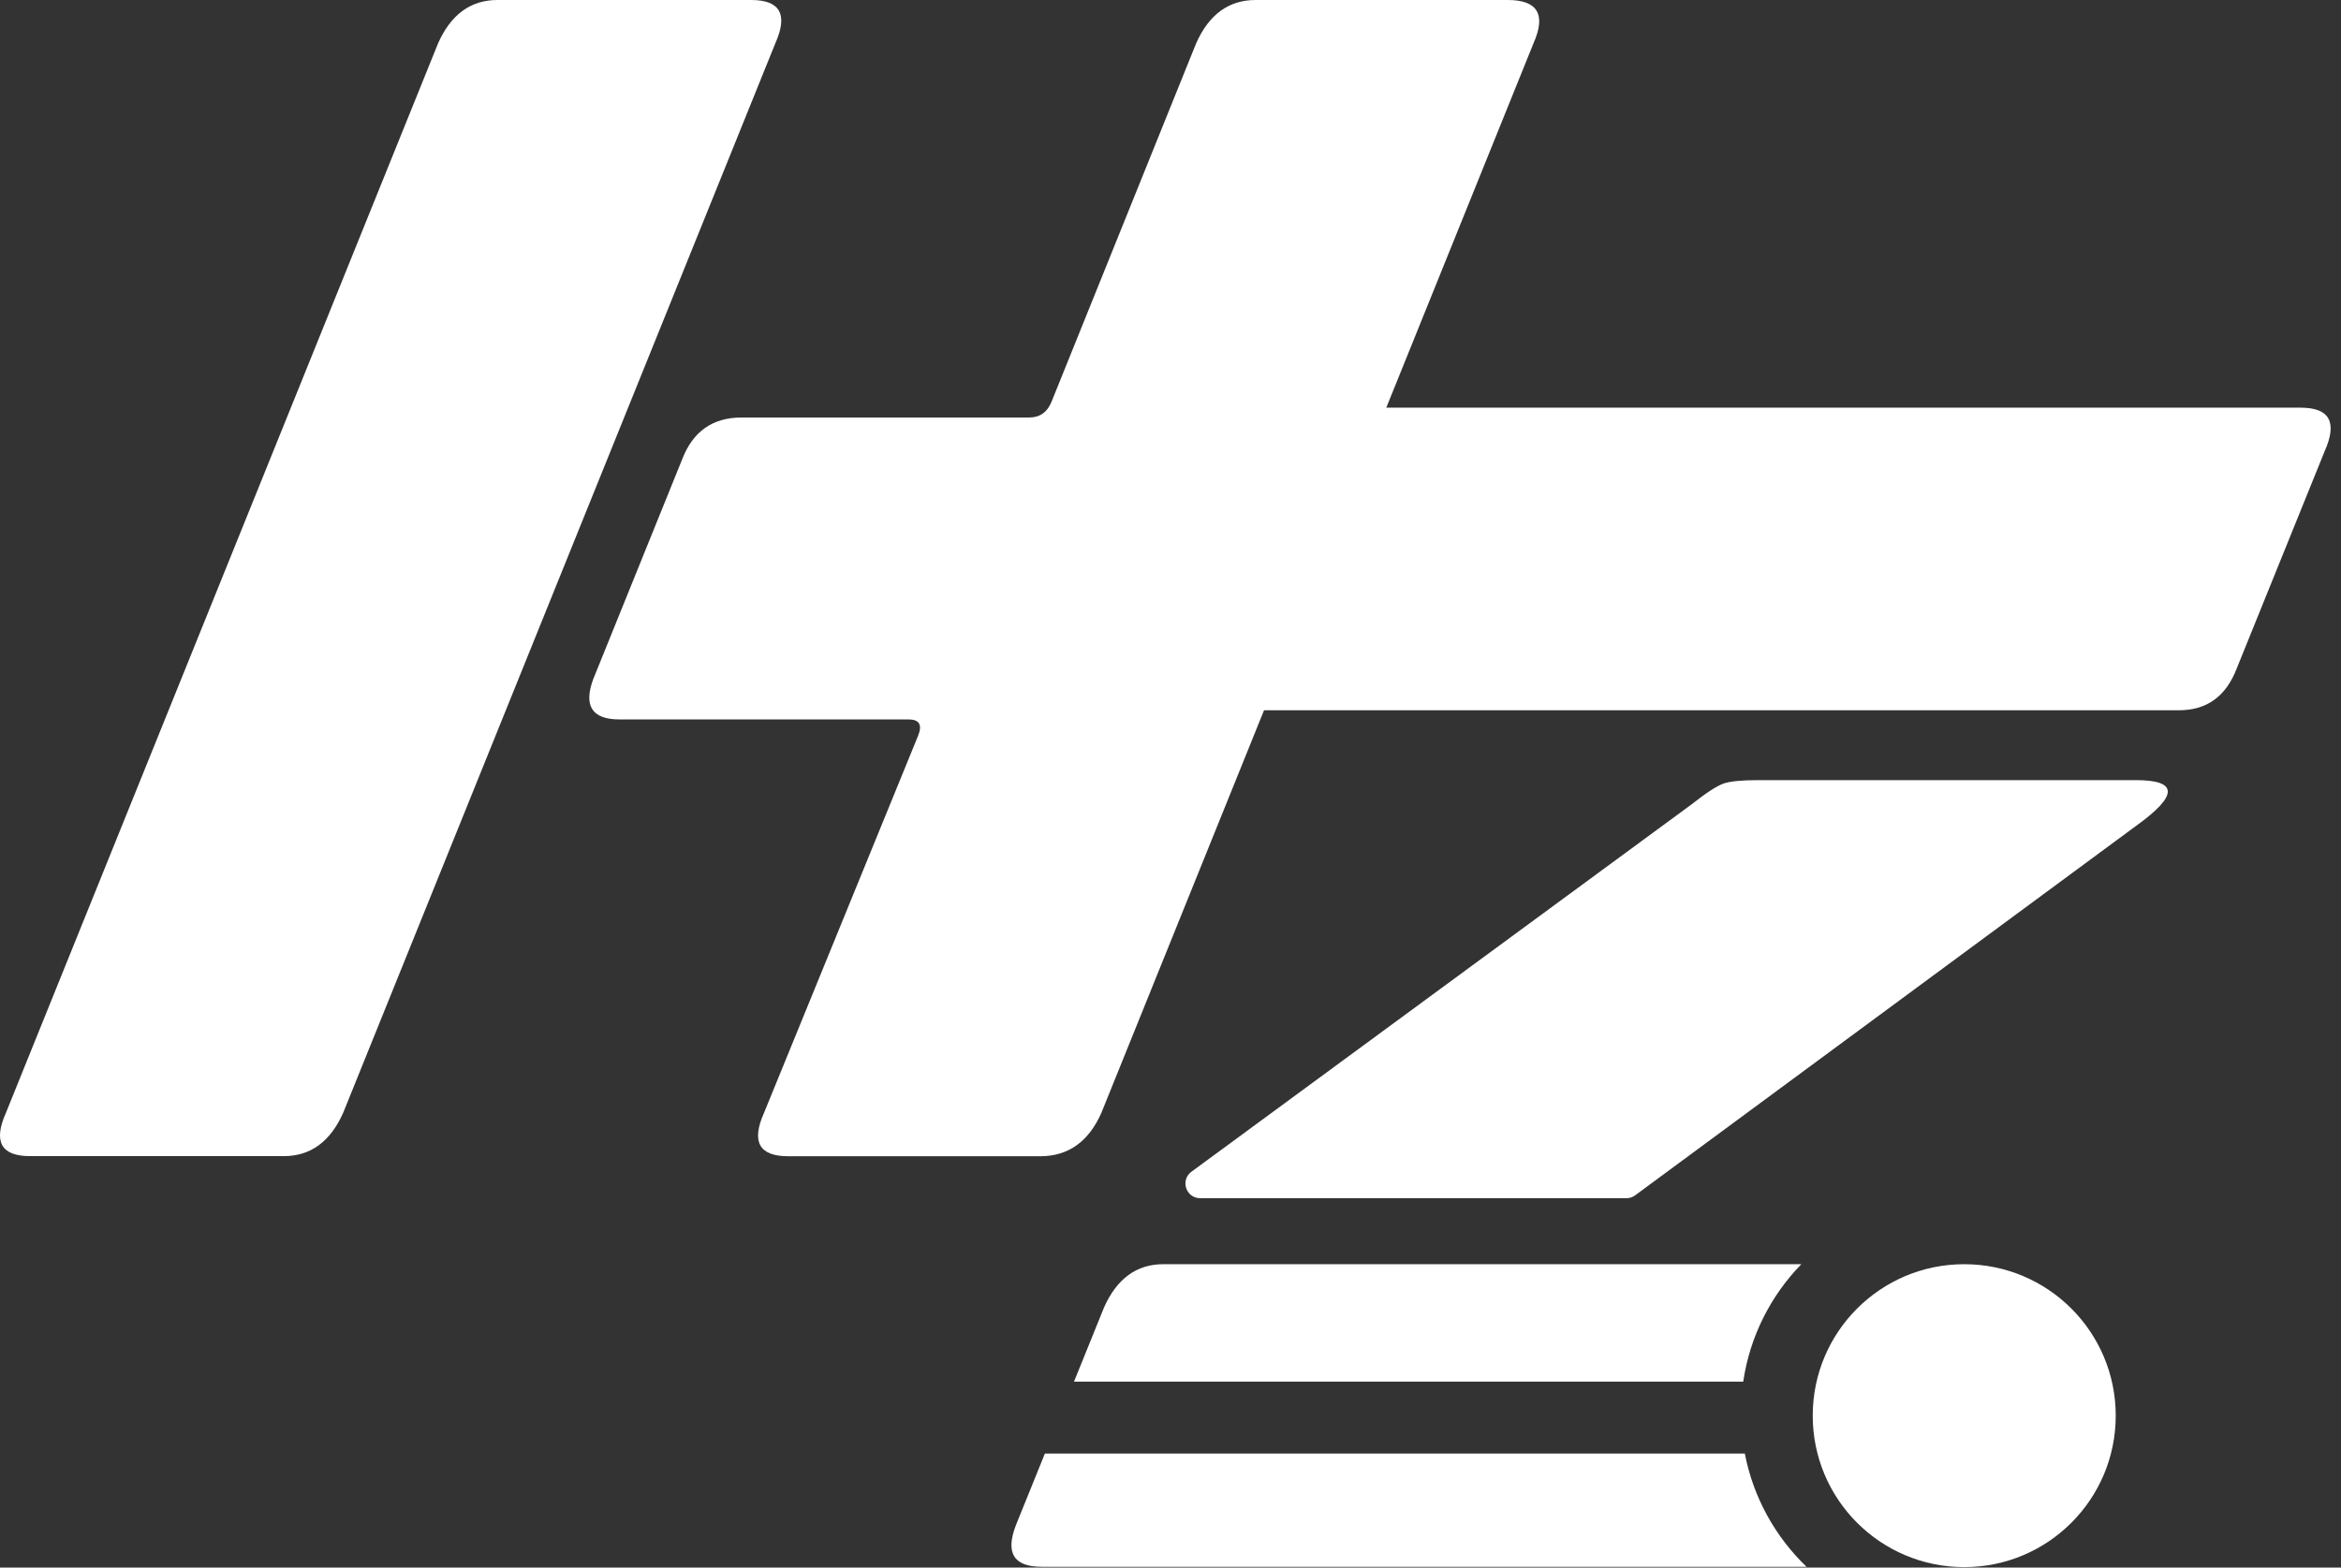 <svg width="212" height="142" viewBox="0 0 212 142" fill="none" xmlns="http://www.w3.org/2000/svg">
<rect x="0" y="0" width="212" height="142" fill="#333333" stroke="none"/>
<path d="M0.54 100.8L39.67 3.93C40.83 1.31 42.63 0 45.05 0H68.03C70.65 0 71.38 1.31 70.21 3.93L31.08 100.8C29.92 103.42 28.12 104.73 25.7 104.73H2.72C0.1 104.73 -0.63 103.42 0.54 100.8ZM53.78 61.38L61.78 41.6C62.75 39.08 64.54 37.82 67.16 37.82H93.2C94.17 37.82 94.85 37.34 95.24 36.36L108.32 3.93C109.48 1.31 111.28 0 113.7 0H136.54C139.25 0 140.03 1.31 138.87 3.93L99.74 100.81C98.58 103.43 96.73 104.74 94.21 104.74H71.37C68.75 104.74 68.02 103.43 69.19 100.81L83.15 66.63C83.54 65.66 83.25 65.17 82.28 65.17H56.1C53.58 65.17 52.8 63.91 53.77 61.39" fill="white" style="fill:white;fill-opacity:1;"/>
<path d="M113.64 64.34C111.12 64.34 110.35 63.08 111.32 60.57L119.3 40.85C120.46 38.24 122.25 36.93 124.67 36.93H208.35C210.96 36.93 211.69 38.24 210.53 40.85L202.55 60.57C201.58 63.09 199.84 64.34 197.33 64.34H113.65H113.64Z" fill="white" style="fill:white;fill-opacity:1;"/>
<path d="M193.42 70.67H159.23C157.74 70.67 156.7 70.77 156.11 70.97C155.51 71.17 154.52 71.81 153.14 72.9L107.9 106.14C106.86 106.9 107.4 108.54 108.69 108.54H147.29C147.58 108.54 147.85 108.45 148.08 108.28L193.42 74.83C197.28 72.06 197.28 70.67 193.42 70.67Z" fill="white" style="fill:white;fill-opacity:1;"/>
<path fill-rule="evenodd" clip-rule="evenodd" d="M163.127 114.52H105.35C102.93 114.52 101.14 115.83 99.98 118.44L97.26 125.16H157.866C158.468 121.05 160.365 117.361 163.127 114.52ZM158.01 131.67H94.626L92 138.16C91.03 140.67 91.8 141.93 94.32 141.93H94.34H163.599C160.779 139.221 158.78 135.665 158.01 131.67Z" fill="white" style="fill:white;fill-opacity:1;"/>
<path d="M191.6 128.24C191.6 135.82 185.46 141.96 177.88 141.96C170.3 141.96 164.16 135.82 164.16 128.24C164.16 120.66 170.3 114.52 177.88 114.52C185.46 114.52 191.6 120.66 191.6 128.24Z" fill="white" style="fill:white;fill-opacity:1;"/>
</svg>
